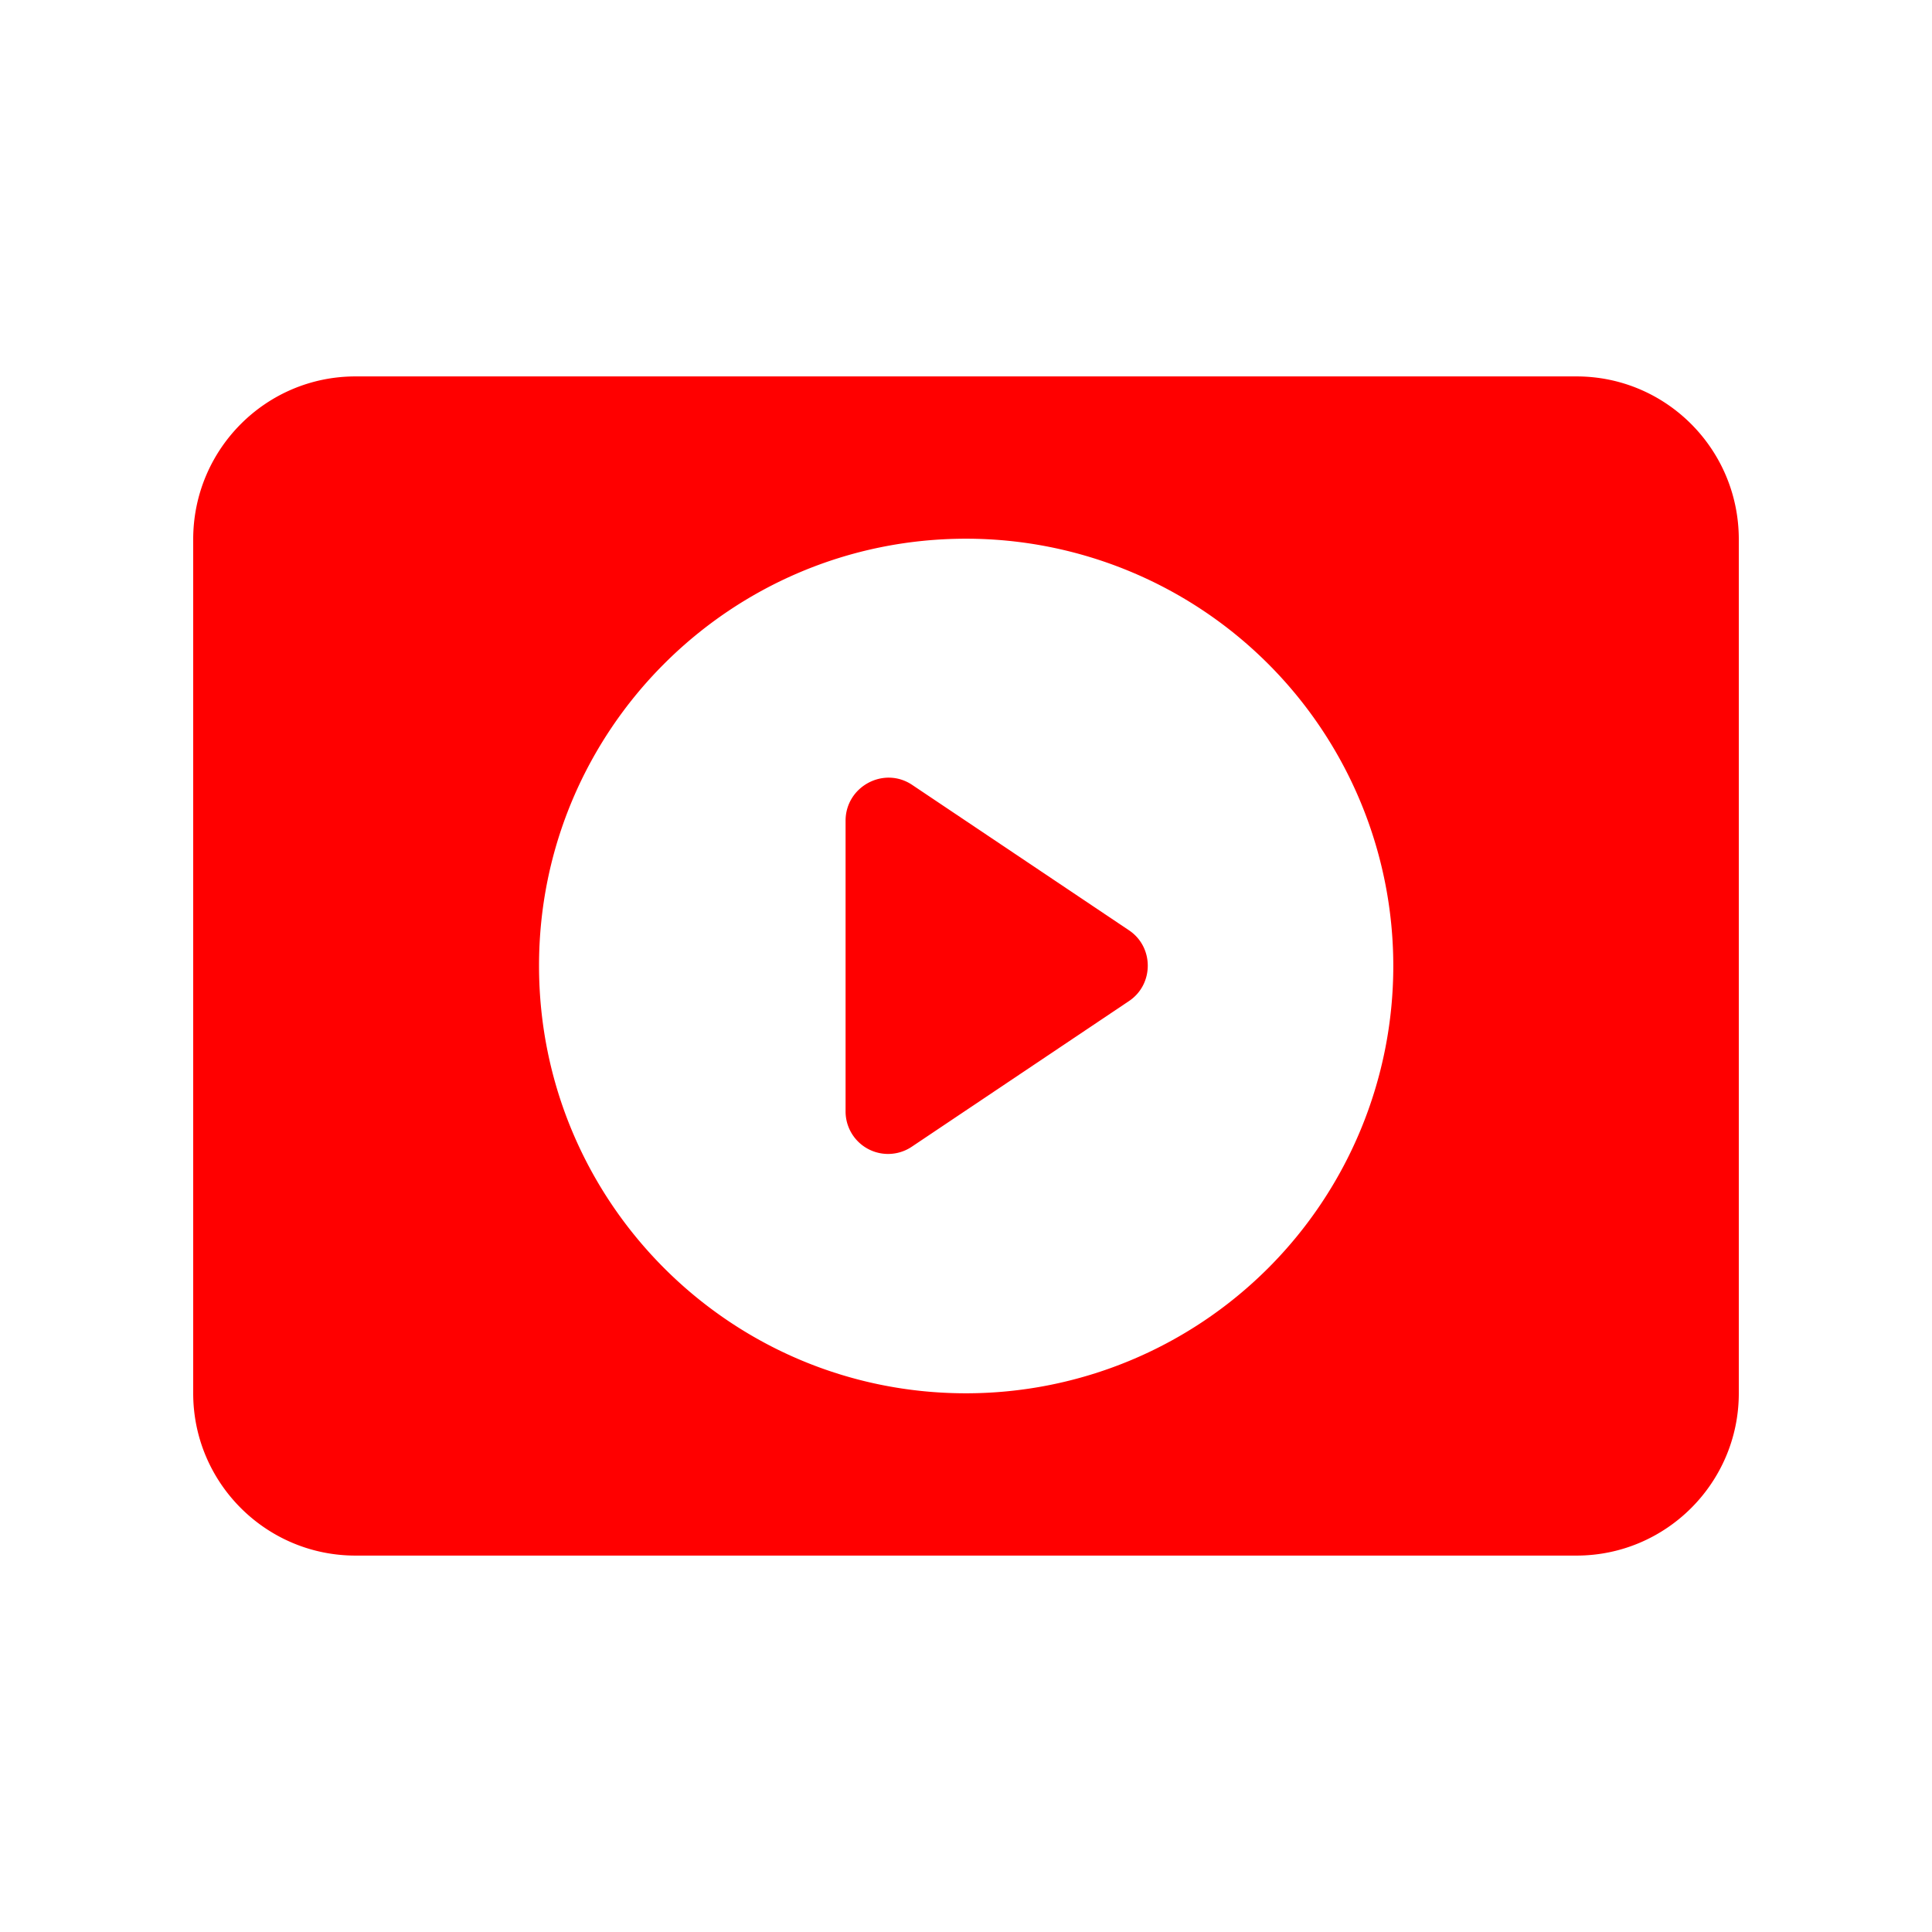 <?xml version="1.0" encoding="UTF-8"?> <svg xmlns="http://www.w3.org/2000/svg" xmlns:xlink="http://www.w3.org/1999/xlink" xmlns:svgjs="http://svgjs.com/svgjs" width="512" height="512" x="0" y="0" viewBox="0 0 30 30" style="enable-background:new 0 0 512 512" xml:space="preserve"> <g> <path d="M24.48 5.845H5.52C4.13 5.845 3 6.975 3 8.375v13.26c0 1.39 1.13 2.52 2.52 2.52h18.96c1.39 0 2.52-1.13 2.52-2.52V8.375c0-1.4-1.13-2.53-2.52-2.53zM15 21.635c-3.66 0-6.63-2.97-6.63-6.64 0-3.66 2.97-6.63 6.63-6.63a6.634 6.634 0 1 1 0 13.27z" fill="#ff0000" data-original="#000000"></path> <path d="m17.53 15.545-3.37 2.26a.66.66 0 0 1-1.03-.55v-4.51c0-.53.59-.85 1.03-.56l3.37 2.26c.39.26.39.84 0 1.1z" fill="#ff0000" data-original="#000000"></path> </g> </svg> 